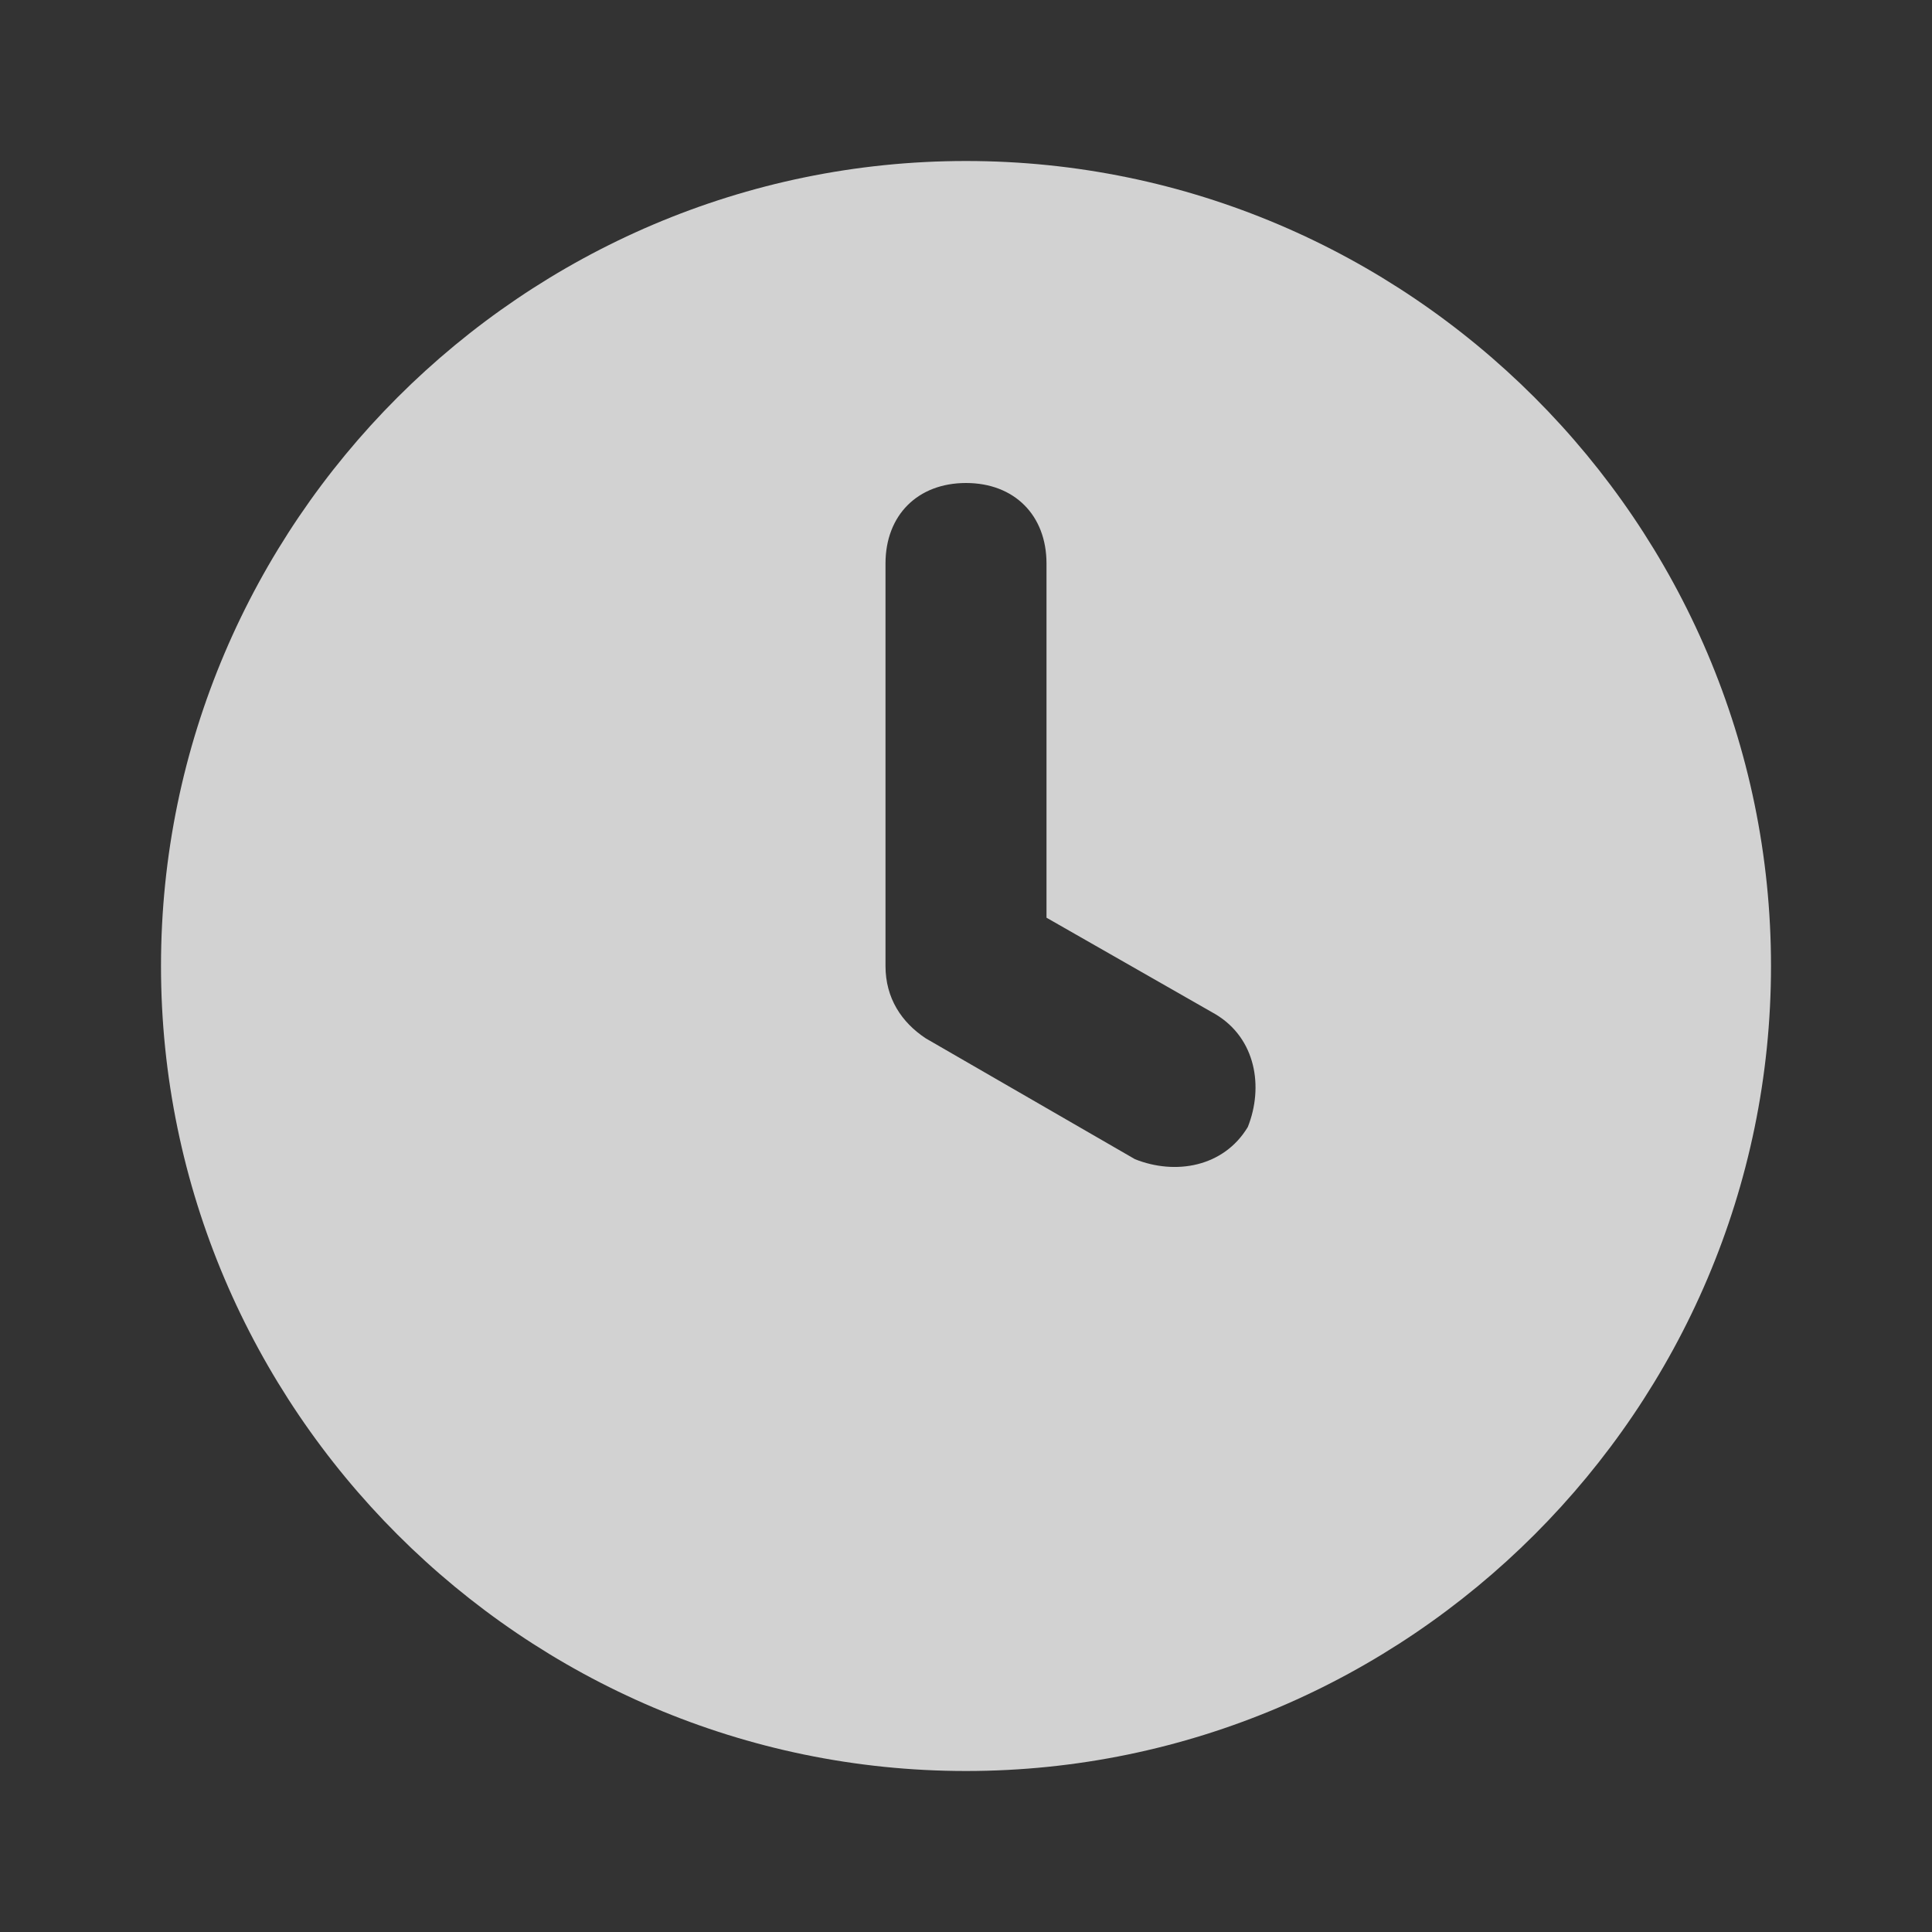 <?xml version="1.0" encoding="UTF-8"?> <svg xmlns="http://www.w3.org/2000/svg" width="15" height="15" viewBox="0 0 15 15" fill="none"><rect x="0" y="0" width="15" height="15" fill="#333333" stroke="none"/> <g opacity="0.78"> <path d="M7.5 1.25C4.062 1.25 1.25 4.062 1.25 7.5C1.25 10.938 4.062 13.75 7.5 13.75C10.938 13.75 13.75 10.938 13.75 7.5C13.75 4.062 10.938 1.25 7.5 1.25ZM9.688 8.75C9.5 9.062 9.125 9.125 8.812 9L7.188 8.062C7 7.938 6.875 7.75 6.875 7.5V4.375C6.875 4 7.125 3.75 7.5 3.75C7.875 3.75 8.125 4 8.125 4.375V7.125L9.438 7.875C9.75 8.062 9.812 8.438 9.688 8.75Z" fill="white"></path> </g> </svg> 